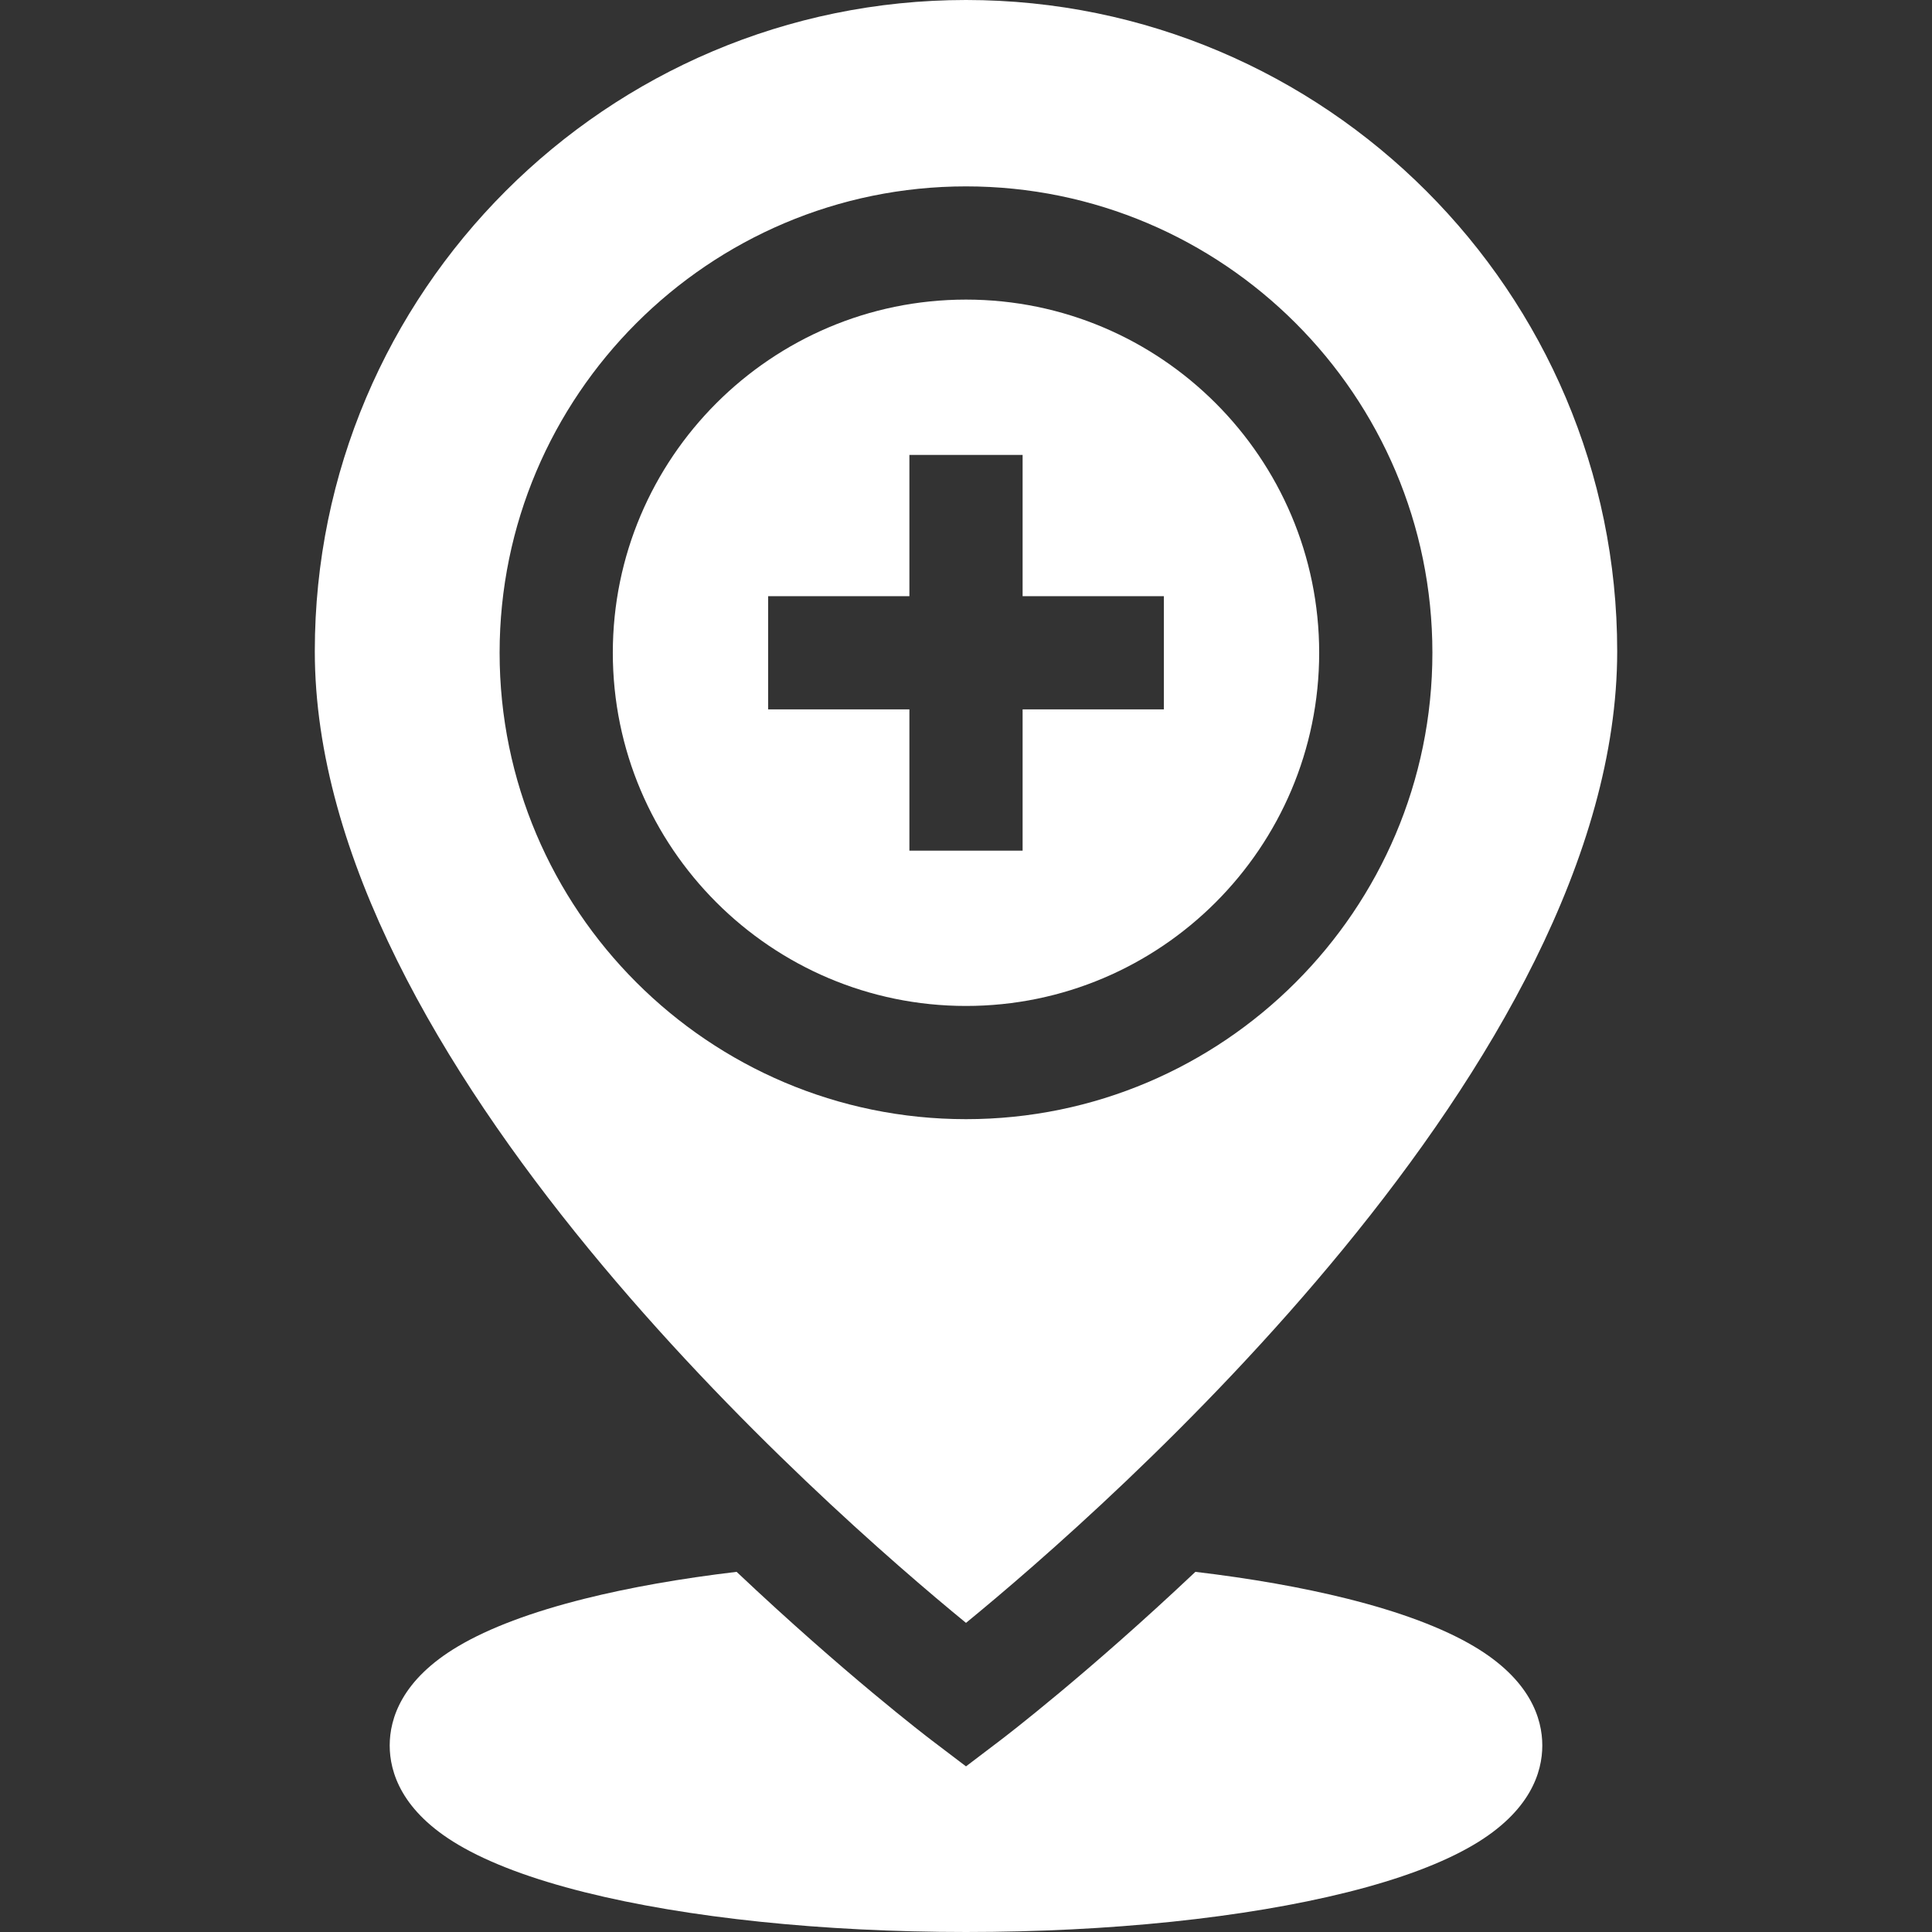 <svg xmlns="http://www.w3.org/2000/svg" xmlns:xlink="http://www.w3.org/1999/xlink" xmlns:svgjs="http://svgjs.com/svgjs" width="512" height="512" x="0" y="0" viewBox="0 0 511.959 511.959" style="enable-background:new 0 0 512 512" xml:space="preserve" class=""><rect x="0" y="0" width="511.959" height="511.959" fill="#333333" stroke="none"/><g><g xmlns="http://www.w3.org/2000/svg"><path d="m349.568 172.979c0-51.605-41.983-93.589-93.589-93.589s-93.589 41.983-93.589 93.589c0 51.604 41.983 93.588 93.589 93.588s93.589-41.983 93.589-93.588zm-146.02 15v-30h37.432v-37.433h30v37.433h37.432v30h-37.432v37.432h-30v-37.432z" fill="#ffffff" data-original="#000000" style="" class=""></path><path d="m428.54 172.562c0-95.151-77.41-172.562-172.561-172.562s-172.56 77.411-172.56 172.562c0 108.823 135.795 227.384 172.561 257.482 36.763-30.097 172.56-148.659 172.56-257.482zm-296.149.417c0-68.147 55.441-123.589 123.589-123.589s123.589 55.441 123.589 123.589c0 68.146-55.441 123.588-123.589 123.588s-123.589-55.441-123.589-123.588z" fill="#ffffff" data-original="#000000" style="" class=""></path><path d="m390.504 436.217c-8.183-4.836-19.456-9.069-33.508-12.583-11.918-2.979-25.516-5.368-40.23-7.113-28.606 27.024-50.389 43.653-51.717 44.661l-9.07 6.886-9.07-6.886c-1.327-1.008-23.111-17.637-51.717-44.661-14.713 1.746-28.312 4.134-40.23 7.113-14.052 3.514-25.325 7.747-33.508 12.583-15.034 8.887-18.189 19.215-18.189 26.314s3.156 17.428 18.189 26.313c8.183 4.837 19.456 9.07 33.508 12.583 27.166 6.791 63.041 10.531 101.017 10.531s73.851-3.74 101.017-10.531c14.052-3.513 25.325-7.746 33.508-12.583 15.033-8.886 18.189-19.214 18.189-26.313s-3.155-17.427-18.189-26.314z" fill="#ffffff" data-original="#000000" style="" class=""></path></g></g></svg>